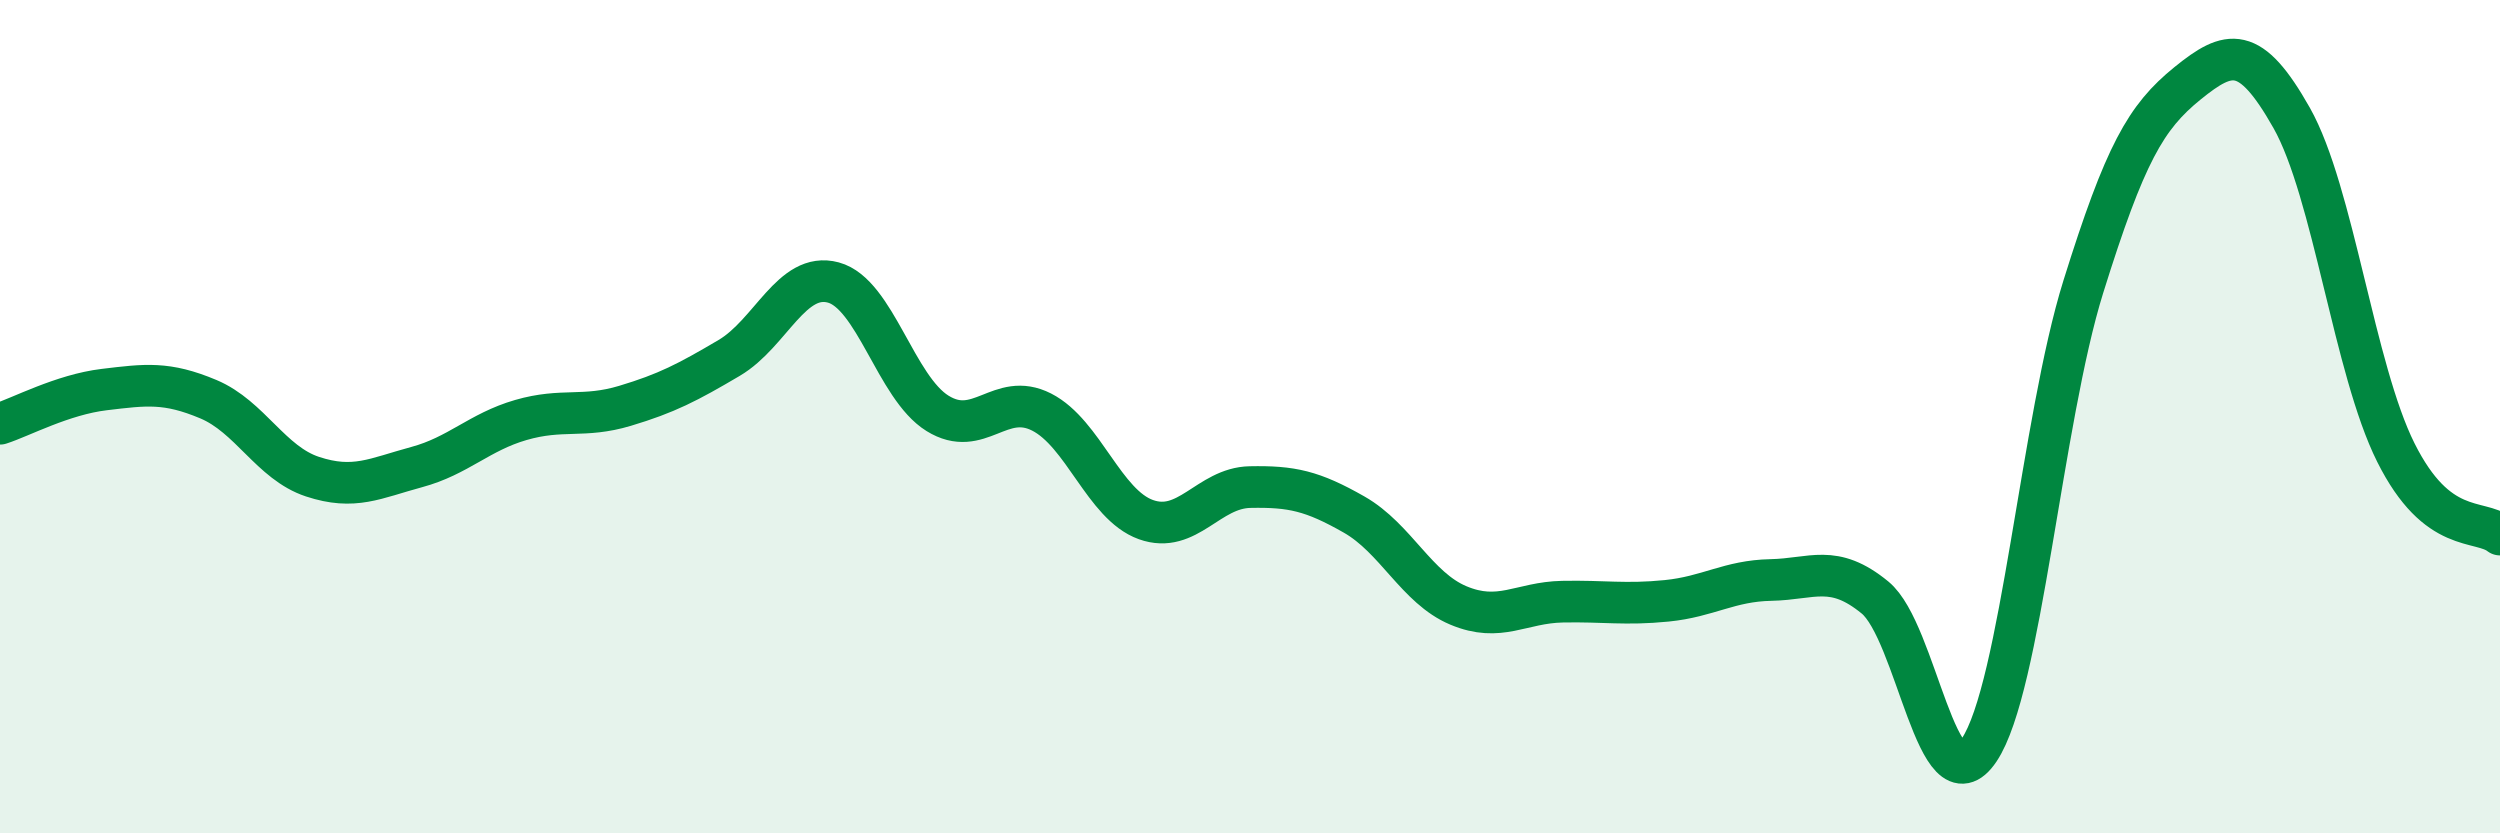 
    <svg width="60" height="20" viewBox="0 0 60 20" xmlns="http://www.w3.org/2000/svg">
      <path
        d="M 0,10.17 C 0.5,10.01 1.5,9.47 2.5,9.35 C 3.5,9.23 4,9.16 5,9.58 C 6,10 6.5,11.11 7.5,11.44 C 8.5,11.77 9,11.48 10,11.21 C 11,10.94 11.5,10.37 12.5,10.08 C 13.5,9.79 14,10.04 15,9.74 C 16,9.44 16.5,9.18 17.5,8.59 C 18.5,8 19,6.51 20,6.78 C 21,7.05 21.5,9.3 22.5,9.92 C 23.5,10.54 24,9.38 25,9.89 C 26,10.4 26.5,12.11 27.5,12.47 C 28.5,12.83 29,11.71 30,11.69 C 31,11.67 31.5,11.78 32.5,12.35 C 33.5,12.92 34,14.11 35,14.53 C 36,14.95 36.5,14.46 37.5,14.44 C 38.5,14.42 39,14.52 40,14.42 C 41,14.32 41.5,13.94 42.5,13.92 C 43.5,13.9 44,13.52 45,14.34 C 46,15.16 46.5,19.49 47.5,18 C 48.5,16.51 49,10.08 50,6.88 C 51,3.68 51.5,2.81 52.5,2 C 53.5,1.19 54,1.06 55,2.83 C 56,4.6 56.5,8.86 57.5,10.86 C 58.5,12.86 59.5,12.44 60,12.83L60 20L0 20Z"
        fill="#008740"
        opacity="0.1"
        stroke-linecap="round"
        stroke-linejoin="round"
      />
      <path
        d="M 0,10.17 C 0.5,10.01 1.5,9.47 2.5,9.35 C 3.5,9.23 4,9.16 5,9.58 C 6,10 6.5,11.11 7.5,11.44 C 8.5,11.77 9,11.48 10,11.21 C 11,10.94 11.5,10.37 12.5,10.08 C 13.5,9.79 14,10.04 15,9.74 C 16,9.44 16.5,9.18 17.5,8.59 C 18.5,8 19,6.51 20,6.78 C 21,7.05 21.5,9.3 22.5,9.92 C 23.5,10.54 24,9.38 25,9.89 C 26,10.4 26.5,12.11 27.5,12.47 C 28.5,12.83 29,11.71 30,11.69 C 31,11.67 31.5,11.78 32.5,12.35 C 33.5,12.92 34,14.11 35,14.53 C 36,14.95 36.5,14.46 37.5,14.44 C 38.5,14.42 39,14.52 40,14.42 C 41,14.32 41.5,13.94 42.5,13.92 C 43.5,13.9 44,13.52 45,14.34 C 46,15.16 46.5,19.49 47.5,18 C 48.5,16.51 49,10.08 50,6.88 C 51,3.68 51.5,2.81 52.5,2 C 53.5,1.19 54,1.06 55,2.83 C 56,4.6 56.5,8.86 57.5,10.86 C 58.5,12.86 59.5,12.44 60,12.83"
        stroke="#008740"
        stroke-width="1"
        fill="none"
        stroke-linecap="round"
        stroke-linejoin="round"
      />
    </svg>
  